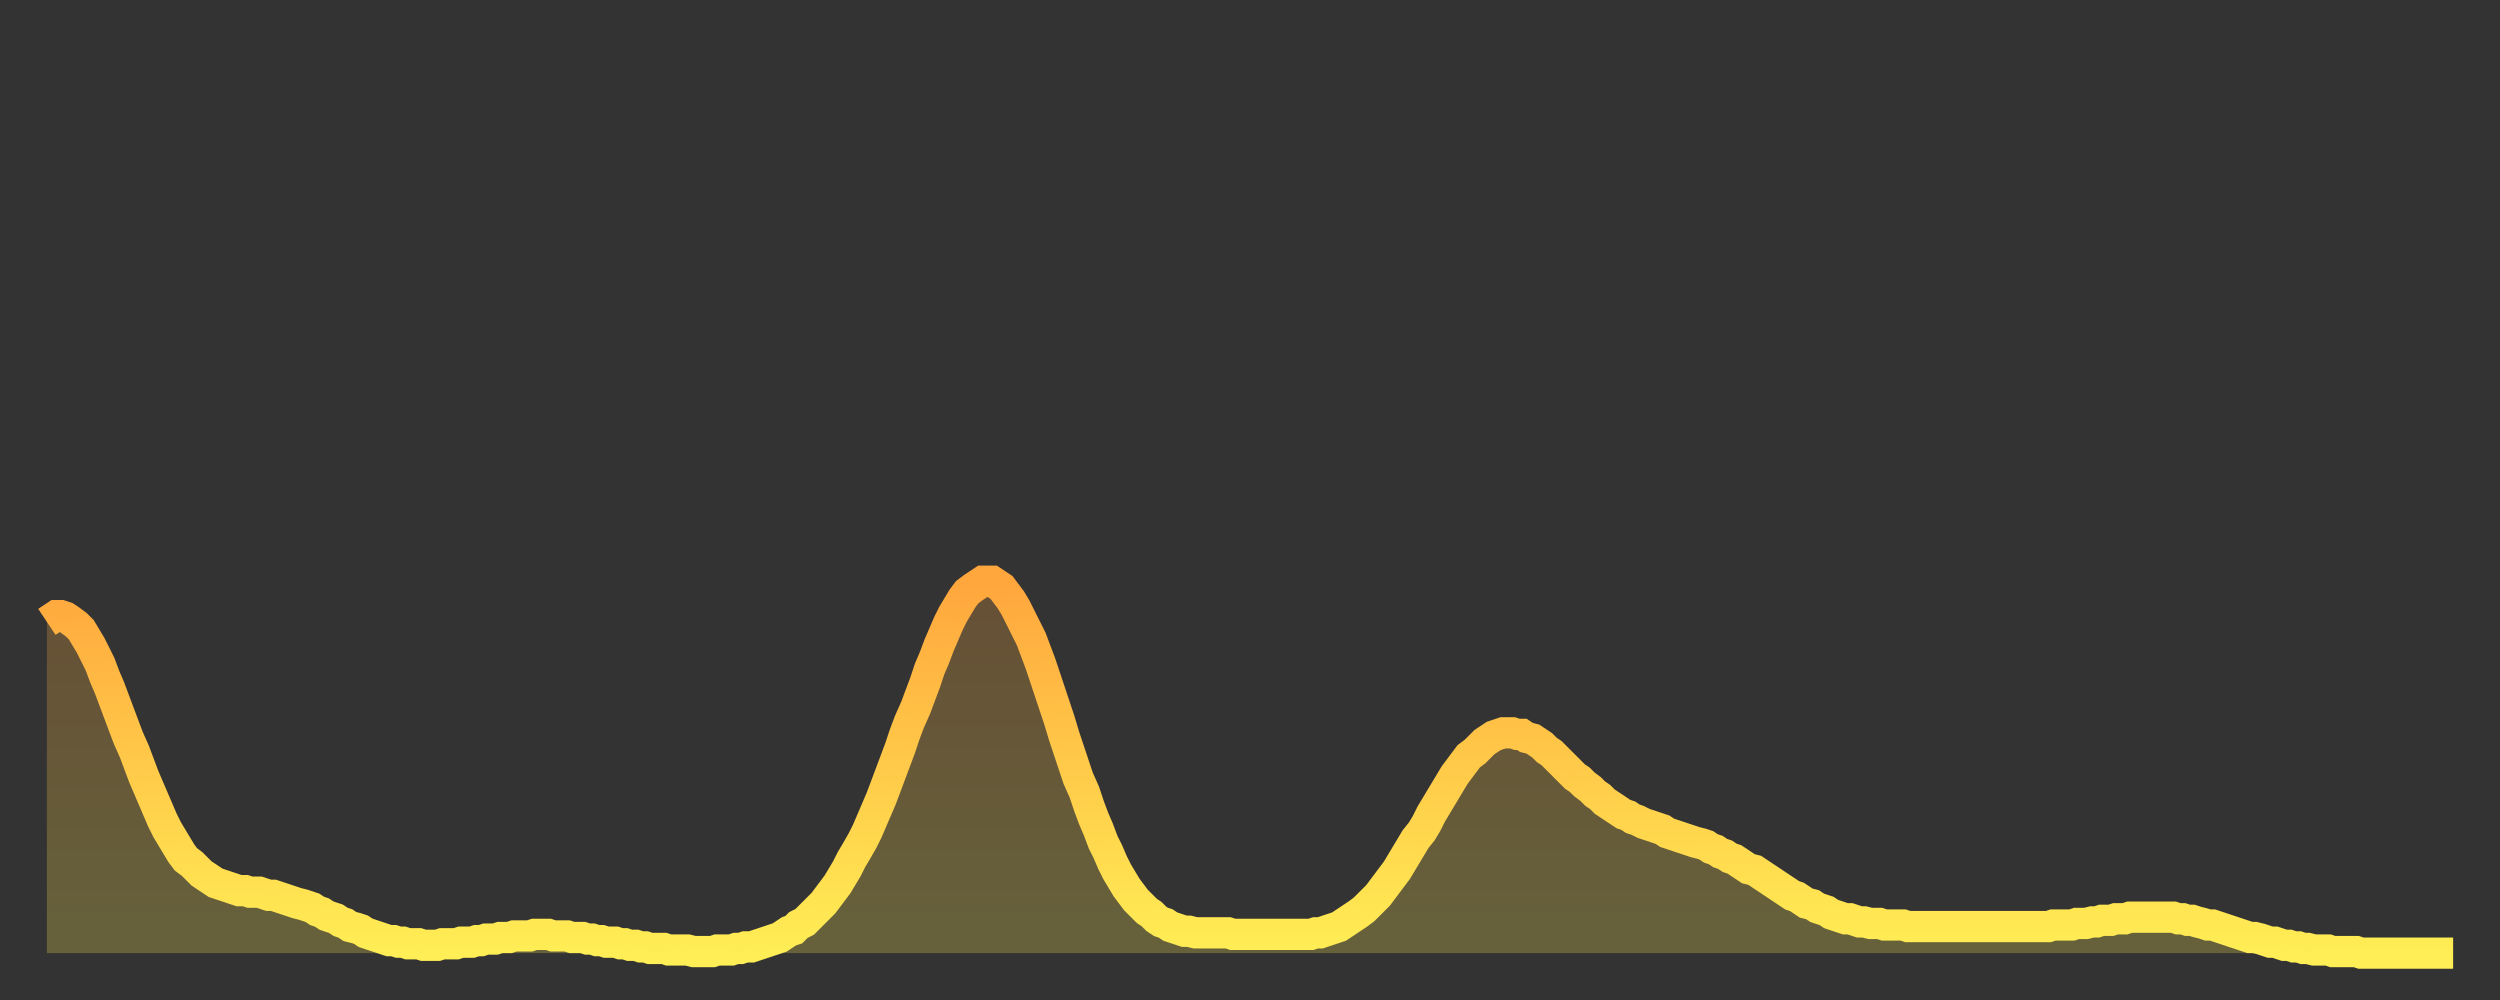 <?xml version="1.0" encoding="utf-8" ?>
<svg baseProfile="full" height="64" version="1.1" width="160" xmlns="http://www.w3.org/2000/svg" xmlns:ev="http://www.w3.org/2001/xml-events" xmlns:xlink="http://www.w3.org/1999/xlink"><rect width="100%" height="100%" fill="#333333" stroke="none"/><defs><linearGradient id="id105638" x1="0" x2="0" y1="0" y2="1"><stop offset="0%" stop-color="#ffa63d" /><stop offset="50%" stop-color="#ffca49" /><stop offset="100%" stop-color="#ffee55" /></linearGradient></defs><g transform="translate(3,3)"><g><path d="M 0.0 36.8 0.3 36.6 0.6 36.4 0.9 36.4 1.2 36.5 1.5 36.7 1.9 37.0 2.2 37.3 2.5 37.8 2.8 38.3 3.1 38.9 3.4 39.5 3.7 40.3 4.0 41.0 4.3 41.8 4.6 42.6 4.9 43.4 5.2 44.2 5.6 45.1 5.9 45.9 6.2 46.7 6.5 47.4 6.8 48.1 7.1 48.8 7.4 49.5 7.7 50.1 8.0 50.6 8.3 51.1 8.6 51.6 8.9 52.0 9.3 52.3 9.6 52.6 9.9 52.9 10.2 53.1 10.5 53.3 10.8 53.5 11.1 53.6 11.4 53.7 11.7 53.8 12.0 53.9 12.3 54.0 12.7 54.0 13.0 54.1 13.3 54.1 13.6 54.1 13.9 54.2 14.2 54.3 14.5 54.3 14.8 54.4 15.1 54.5 15.4 54.6 15.7 54.7 16.0 54.8 16.4 54.9 16.7 55.0 17.0 55.1 17.3 55.3 17.6 55.4 17.9 55.6 18.2 55.7 18.5 55.8 18.8 56.0 19.1 56.1 19.4 56.3 19.8 56.4 20.1 56.5 20.4 56.7 20.7 56.8 21.0 56.9 21.3 57.0 21.6 57.1 21.9 57.2 22.2 57.2 22.5 57.3 22.8 57.3 23.1 57.4 23.5 57.4 23.8 57.4 24.1 57.5 24.4 57.5 24.7 57.5 25.0 57.5 25.3 57.4 25.6 57.4 25.9 57.4 26.2 57.4 26.5 57.3 26.8 57.3 27.2 57.3 27.5 57.2 27.8 57.2 28.1 57.1 28.4 57.1 28.7 57.1 29.0 57.0 29.3 57.0 29.6 57.0 29.9 56.9 30.2 56.9 30.6 56.9 30.9 56.9 31.2 56.8 31.5 56.8 31.8 56.8 32.1 56.8 32.4 56.9 32.7 56.9 33.0 56.9 33.3 56.9 33.6 57.0 33.9 57.0 34.3 57.0 34.6 57.1 34.9 57.1 35.2 57.2 35.5 57.2 35.8 57.3 36.1 57.3 36.4 57.3 36.7 57.4 37.0 57.4 37.3 57.5 37.7 57.5 38.0 57.6 38.3 57.6 38.6 57.7 38.9 57.7 39.2 57.7 39.5 57.7 39.8 57.8 40.1 57.8 40.4 57.8 40.7 57.8 41.0 57.8 41.4 57.9 41.7 57.9 42.0 57.9 42.3 57.9 42.6 57.9 42.9 57.8 43.2 57.8 43.5 57.8 43.8 57.8 44.1 57.7 44.4 57.7 44.7 57.6 45.1 57.6 45.4 57.5 45.7 57.4 46.0 57.3 46.3 57.2 46.6 57.1 46.9 57.0 47.2 56.8 47.5 56.6 47.8 56.5 48.1 56.2 48.5 56.0 48.8 55.7 49.1 55.4 49.4 55.1 49.7 54.8 50.0 54.4 50.3 54.0 50.6 53.6 50.9 53.1 51.2 52.6 51.5 52.0 51.8 51.5 52.2 50.8 52.5 50.2 52.8 49.5 53.1 48.8 53.4 48.1 53.7 47.3 54.0 46.5 54.3 45.7 54.6 44.9 54.9 44.0 55.2 43.2 55.6 42.3 55.9 41.5 56.2 40.7 56.5 39.8 56.8 39.1 57.1 38.3 57.4 37.6 57.7 36.9 58.0 36.3 58.3 35.8 58.6 35.3 58.9 34.9 59.3 34.6 59.6 34.4 59.9 34.2 60.2 34.2 60.5 34.2 60.8 34.4 61.1 34.6 61.4 35.0 61.7 35.4 62.0 35.9 62.3 36.5 62.6 37.1 63.0 37.9 63.3 38.7 63.6 39.5 63.9 40.4 64.2 41.3 64.5 42.2 64.8 43.1 65.1 44.1 65.4 45.0 65.7 45.9 66.0 46.8 66.4 47.7 66.7 48.6 67.0 49.4 67.3 50.1 67.6 50.9 67.9 51.5 68.2 52.2 68.5 52.8 68.8 53.3 69.1 53.8 69.4 54.2 69.7 54.6 70.1 55.0 70.4 55.3 70.7 55.5 71.0 55.8 71.3 56.0 71.6 56.1 71.9 56.3 72.2 56.4 72.5 56.5 72.8 56.6 73.1 56.6 73.5 56.7 73.8 56.7 74.1 56.7 74.4 56.7 74.7 56.7 75.0 56.7 75.3 56.7 75.6 56.7 75.9 56.8 76.2 56.8 76.5 56.8 76.8 56.8 77.2 56.8 77.5 56.8 77.8 56.8 78.1 56.8 78.4 56.8 78.7 56.8 79.0 56.8 79.3 56.8 79.6 56.8 79.9 56.8 80.2 56.8 80.5 56.8 80.9 56.8 81.2 56.7 81.5 56.7 81.8 56.6 82.1 56.5 82.4 56.4 82.7 56.3 83.0 56.1 83.3 55.9 83.6 55.7 83.9 55.5 84.3 55.2 84.6 54.9 84.9 54.6 85.2 54.3 85.5 53.9 85.8 53.5 86.1 53.1 86.4 52.7 86.7 52.2 87.0 51.7 87.3 51.2 87.6 50.7 88.0 50.2 88.3 49.7 88.6 49.1 88.9 48.6 89.2 48.1 89.5 47.6 89.8 47.1 90.1 46.6 90.4 46.2 90.7 45.8 91.0 45.4 91.4 45.1 91.7 44.8 92.0 44.5 92.3 44.3 92.6 44.1 92.9 44.0 93.2 43.9 93.5 43.9 93.8 43.9 94.1 44.0 94.4 44.0 94.7 44.2 95.1 44.3 95.4 44.5 95.7 44.7 96.0 45.0 96.3 45.2 96.6 45.5 96.9 45.8 97.2 46.1 97.5 46.4 97.8 46.7 98.1 46.9 98.4 47.2 98.8 47.5 99.1 47.8 99.4 48.0 99.7 48.3 100.0 48.5 100.3 48.7 100.6 48.9 100.9 49.1 101.2 49.2 101.5 49.4 101.8 49.5 102.2 49.7 102.5 49.8 102.8 49.9 103.1 50.0 103.4 50.1 103.7 50.3 104.0 50.4 104.3 50.5 104.6 50.6 104.9 50.7 105.2 50.8 105.5 50.9 105.9 51.0 106.2 51.1 106.5 51.3 106.8 51.4 107.1 51.6 107.4 51.7 107.7 51.9 108.0 52.0 108.3 52.2 108.6 52.4 108.9 52.6 109.3 52.7 109.6 52.9 109.9 53.1 110.2 53.3 110.5 53.5 110.8 53.7 111.1 53.9 111.4 54.1 111.7 54.3 112.0 54.4 112.3 54.6 112.6 54.8 113.0 54.9 113.3 55.1 113.6 55.2 113.9 55.3 114.2 55.5 114.5 55.6 114.8 55.7 115.1 55.8 115.4 55.8 115.7 55.9 116.0 56.0 116.3 56.0 116.7 56.1 117.0 56.1 117.3 56.1 117.6 56.2 117.9 56.2 118.2 56.2 118.5 56.2 118.8 56.2 119.1 56.3 119.4 56.3 119.7 56.3 120.1 56.3 120.4 56.3 120.7 56.3 121.0 56.3 121.3 56.3 121.6 56.3 121.9 56.3 122.2 56.3 122.5 56.3 122.8 56.3 123.1 56.3 123.4 56.3 123.8 56.3 124.1 56.3 124.4 56.3 124.7 56.3 125.0 56.3 125.3 56.3 125.6 56.3 125.9 56.3 126.2 56.3 126.5 56.3 126.8 56.3 127.2 56.3 127.5 56.3 127.8 56.3 128.1 56.3 128.4 56.2 128.7 56.2 129.0 56.2 129.3 56.2 129.6 56.2 129.9 56.1 130.2 56.1 130.5 56.1 130.9 56.0 131.2 56.0 131.5 55.9 131.8 55.9 132.1 55.9 132.4 55.8 132.7 55.8 133.0 55.8 133.3 55.7 133.6 55.7 133.9 55.7 134.2 55.7 134.6 55.7 134.9 55.7 135.2 55.7 135.5 55.7 135.8 55.7 136.1 55.7 136.4 55.8 136.7 55.8 137.0 55.9 137.3 55.9 137.6 56.0 138.0 56.1 138.3 56.2 138.6 56.2 138.9 56.3 139.2 56.4 139.5 56.5 139.8 56.6 140.1 56.7 140.4 56.8 140.7 56.9 141.0 57.0 141.3 57.0 141.7 57.1 142.0 57.2 142.3 57.3 142.6 57.3 142.9 57.4 143.2 57.5 143.5 57.5 143.8 57.6 144.1 57.6 144.4 57.7 144.7 57.7 145.1 57.8 145.4 57.8 145.7 57.8 146.0 57.8 146.3 57.9 146.6 57.9 146.9 57.9 147.2 57.9 147.5 57.9 147.8 57.9 148.1 58.0 148.4 58.0 148.8 58.0 149.1 58.0 149.4 58.0 149.7 58.0 150.0 58.0 150.3 58.0 150.6 58.0 150.9 58.0 151.2 58.0 151.5 58.0 151.8 58.0 152.1 58.0 152.5 58.0 152.8 58.0 153.1 58.0 153.4 58.0 153.7 58.0 154.0 58.0" fill="none" id="graph-curve" opacity="1" stroke="url(#id105638)" stroke-width="2" /><path d="M 0 58 L 0.0 36.8 0.3 36.6 0.6 36.4 0.9 36.4 1.2 36.5 1.5 36.7 1.9 37.0 2.2 37.3 2.5 37.8 2.8 38.3 3.1 38.9 3.4 39.5 3.7 40.3 4.0 41.0 4.3 41.8 4.6 42.6 4.9 43.4 5.2 44.2 5.6 45.1 5.9 45.9 6.2 46.7 6.5 47.4 6.8 48.1 7.1 48.8 7.4 49.5 7.7 50.1 8.0 50.6 8.3 51.1 8.6 51.6 8.9 52.0 9.3 52.3 9.6 52.6 9.9 52.9 10.2 53.1 10.5 53.3 10.8 53.5 11.1 53.6 11.4 53.7 11.7 53.8 12.0 53.9 12.3 54.0 12.7 54.0 13.0 54.1 13.3 54.1 13.6 54.1 13.9 54.2 14.2 54.3 14.5 54.3 14.8 54.4 15.1 54.5 15.4 54.6 15.7 54.7 16.0 54.8 16.4 54.9 16.7 55.0 17.0 55.1 17.3 55.3 17.6 55.4 17.9 55.6 18.2 55.7 18.5 55.8 18.8 56.0 19.1 56.1 19.4 56.3 19.8 56.4 20.1 56.5 20.4 56.7 20.7 56.8 21.0 56.9 21.3 57.0 21.6 57.1 21.9 57.2 22.2 57.2 22.5 57.3 22.8 57.3 23.1 57.4 23.5 57.4 23.8 57.4 24.1 57.5 24.4 57.5 24.7 57.5 25.0 57.5 25.3 57.4 25.6 57.4 25.9 57.4 26.2 57.4 26.5 57.3 26.8 57.3 27.2 57.3 27.5 57.2 27.8 57.2 28.1 57.1 28.4 57.1 28.7 57.1 29.0 57.0 29.3 57.0 29.6 57.0 29.9 56.9 30.2 56.9 30.6 56.9 30.9 56.9 31.2 56.8 31.5 56.8 31.8 56.8 32.1 56.8 32.4 56.9 32.7 56.9 33.0 56.9 33.3 56.9 33.6 57.0 33.9 57.0 34.3 57.0 34.6 57.1 34.9 57.1 35.2 57.2 35.5 57.2 35.8 57.3 36.1 57.3 36.4 57.3 36.7 57.4 37.0 57.4 37.3 57.5 37.7 57.5 38.0 57.6 38.3 57.6 38.6 57.7 38.9 57.7 39.2 57.7 39.5 57.7 39.8 57.8 40.1 57.8 40.4 57.8 40.7 57.8 41.0 57.8 41.4 57.9 41.7 57.9 42.0 57.9 42.3 57.9 42.6 57.9 42.9 57.8 43.2 57.8 43.5 57.8 43.8 57.8 44.1 57.7 44.4 57.7 44.7 57.6 45.1 57.6 45.4 57.5 45.7 57.4 46.0 57.3 46.3 57.2 46.6 57.1 46.9 57.0 47.2 56.8 47.5 56.6 47.8 56.5 48.1 56.2 48.5 56.0 48.8 55.7 49.1 55.4 49.4 55.1 49.7 54.8 50.0 54.4 50.3 54.0 50.6 53.6 50.9 53.1 51.2 52.6 51.5 52.0 51.8 51.5 52.2 50.8 52.5 50.2 52.8 49.5 53.1 48.8 53.4 48.1 53.7 47.3 54.0 46.5 54.3 45.7 54.6 44.9 54.9 44.0 55.2 43.2 55.6 42.3 55.9 41.5 56.2 40.7 56.5 39.8 56.8 39.1 57.1 38.3 57.4 37.6 57.7 36.9 58.0 36.3 58.3 35.8 58.6 35.3 58.9 34.9 59.3 34.6 59.6 34.4 59.9 34.2 60.2 34.2 60.5 34.2 60.8 34.4 61.1 34.6 61.4 35.0 61.7 35.4 62.0 35.9 62.3 36.5 62.6 37.1 63.0 37.9 63.3 38.7 63.6 39.5 63.9 40.4 64.2 41.3 64.5 42.2 64.8 43.1 65.1 44.1 65.4 45.0 65.7 45.9 66.0 46.8 66.4 47.7 66.7 48.6 67.0 49.4 67.3 50.1 67.6 50.9 67.9 51.5 68.2 52.2 68.5 52.8 68.8 53.3 69.1 53.8 69.4 54.2 69.7 54.6 70.1 55.0 70.4 55.3 70.7 55.5 71.0 55.8 71.3 56.0 71.6 56.1 71.9 56.3 72.2 56.4 72.5 56.5 72.8 56.6 73.1 56.6 73.5 56.7 73.8 56.7 74.1 56.7 74.4 56.7 74.7 56.7 75.0 56.7 75.3 56.7 75.6 56.7 75.9 56.8 76.2 56.8 76.5 56.8 76.8 56.8 77.2 56.8 77.5 56.8 77.8 56.8 78.1 56.8 78.4 56.8 78.7 56.8 79.0 56.8 79.3 56.8 79.6 56.8 79.9 56.8 80.2 56.8 80.5 56.8 80.9 56.8 81.2 56.7 81.5 56.7 81.8 56.6 82.1 56.5 82.4 56.4 82.7 56.3 83.0 56.1 83.3 55.9 83.6 55.7 83.9 55.5 84.3 55.2 84.6 54.9 84.9 54.6 85.2 54.3 85.5 53.9 85.8 53.5 86.1 53.1 86.4 52.7 86.7 52.2 87.0 51.7 87.3 51.2 87.6 50.7 88.0 50.2 88.3 49.7 88.6 49.1 88.9 48.6 89.2 48.1 89.5 47.6 89.8 47.1 90.1 46.6 90.4 46.2 90.7 45.8 91.0 45.4 91.4 45.1 91.7 44.8 92.0 44.5 92.3 44.3 92.6 44.1 92.9 44.0 93.2 43.9 93.5 43.9 93.8 43.9 94.1 44.0 94.4 44.0 94.7 44.2 95.1 44.3 95.4 44.5 95.7 44.7 96.0 45.0 96.3 45.2 96.6 45.5 96.9 45.8 97.2 46.1 97.5 46.4 97.8 46.7 98.1 46.9 98.4 47.2 98.8 47.5 99.1 47.8 99.4 48.0 99.7 48.3 100.0 48.5 100.3 48.7 100.6 48.9 100.9 49.1 101.2 49.2 101.5 49.4 101.8 49.5 102.2 49.7 102.5 49.8 102.8 49.9 103.1 50.0 103.4 50.1 103.7 50.3 104.0 50.4 104.3 50.5 104.6 50.6 104.9 50.7 105.2 50.8 105.5 50.9 105.9 51.0 106.2 51.1 106.5 51.3 106.8 51.4 107.1 51.6 107.4 51.7 107.7 51.9 108.0 52.0 108.3 52.2 108.6 52.4 108.9 52.6 109.3 52.7 109.6 52.9 109.9 53.1 110.2 53.3 110.5 53.5 110.8 53.7 111.1 53.9 111.4 54.1 111.7 54.3 112.0 54.4 112.3 54.6 112.6 54.8 113.0 54.9 113.3 55.1 113.6 55.2 113.9 55.3 114.2 55.5 114.5 55.6 114.8 55.7 115.1 55.8 115.4 55.8 115.7 55.9 116.0 56.0 116.3 56.0 116.7 56.1 117.0 56.1 117.3 56.1 117.6 56.2 117.9 56.2 118.2 56.2 118.5 56.2 118.8 56.2 119.1 56.3 119.4 56.3 119.7 56.3 120.1 56.3 120.4 56.3 120.7 56.3 121.0 56.3 121.3 56.3 121.6 56.3 121.9 56.3 122.2 56.3 122.5 56.3 122.8 56.3 123.1 56.3 123.4 56.3 123.8 56.3 124.1 56.3 124.4 56.3 124.7 56.3 125.0 56.3 125.3 56.3 125.6 56.3 125.9 56.3 126.2 56.3 126.5 56.3 126.8 56.3 127.2 56.3 127.5 56.3 127.8 56.3 128.1 56.3 128.4 56.2 128.7 56.2 129.0 56.2 129.3 56.2 129.6 56.2 129.9 56.1 130.2 56.1 130.5 56.1 130.9 56.0 131.2 56.0 131.5 55.9 131.8 55.9 132.1 55.9 132.4 55.8 132.7 55.8 133.0 55.8 133.3 55.7 133.6 55.7 133.9 55.7 134.2 55.7 134.6 55.7 134.9 55.7 135.2 55.7 135.5 55.7 135.8 55.7 136.1 55.7 136.4 55.8 136.7 55.8 137.0 55.9 137.3 55.9 137.6 56.0 138.0 56.1 138.3 56.2 138.6 56.2 138.9 56.3 139.2 56.4 139.5 56.5 139.8 56.6 140.1 56.7 140.4 56.8 140.7 56.9 141.0 57.0 141.3 57.0 141.7 57.1 142.0 57.2 142.3 57.3 142.6 57.3 142.9 57.4 143.2 57.5 143.5 57.5 143.8 57.6 144.1 57.6 144.4 57.7 144.7 57.7 145.1 57.8 145.4 57.8 145.7 57.8 146.0 57.8 146.3 57.9 146.6 57.9 146.9 57.9 147.2 57.9 147.5 57.9 147.8 57.9 148.1 58.0 148.4 58.0 148.8 58.0 149.1 58.0 149.4 58.0 149.7 58.0 150.0 58.0 150.3 58.0 150.6 58.0 150.9 58.0 151.2 58.0 151.5 58.0 151.8 58.0 152.1 58.0 152.5 58.0 152.8 58.0 153.1 58.0 153.4 58.0 153.7 58.0 154.0 58.0 154 58" fill="url(#id105638)" fill-opacity=".25" id="graph-shadow" /></g></g></svg>